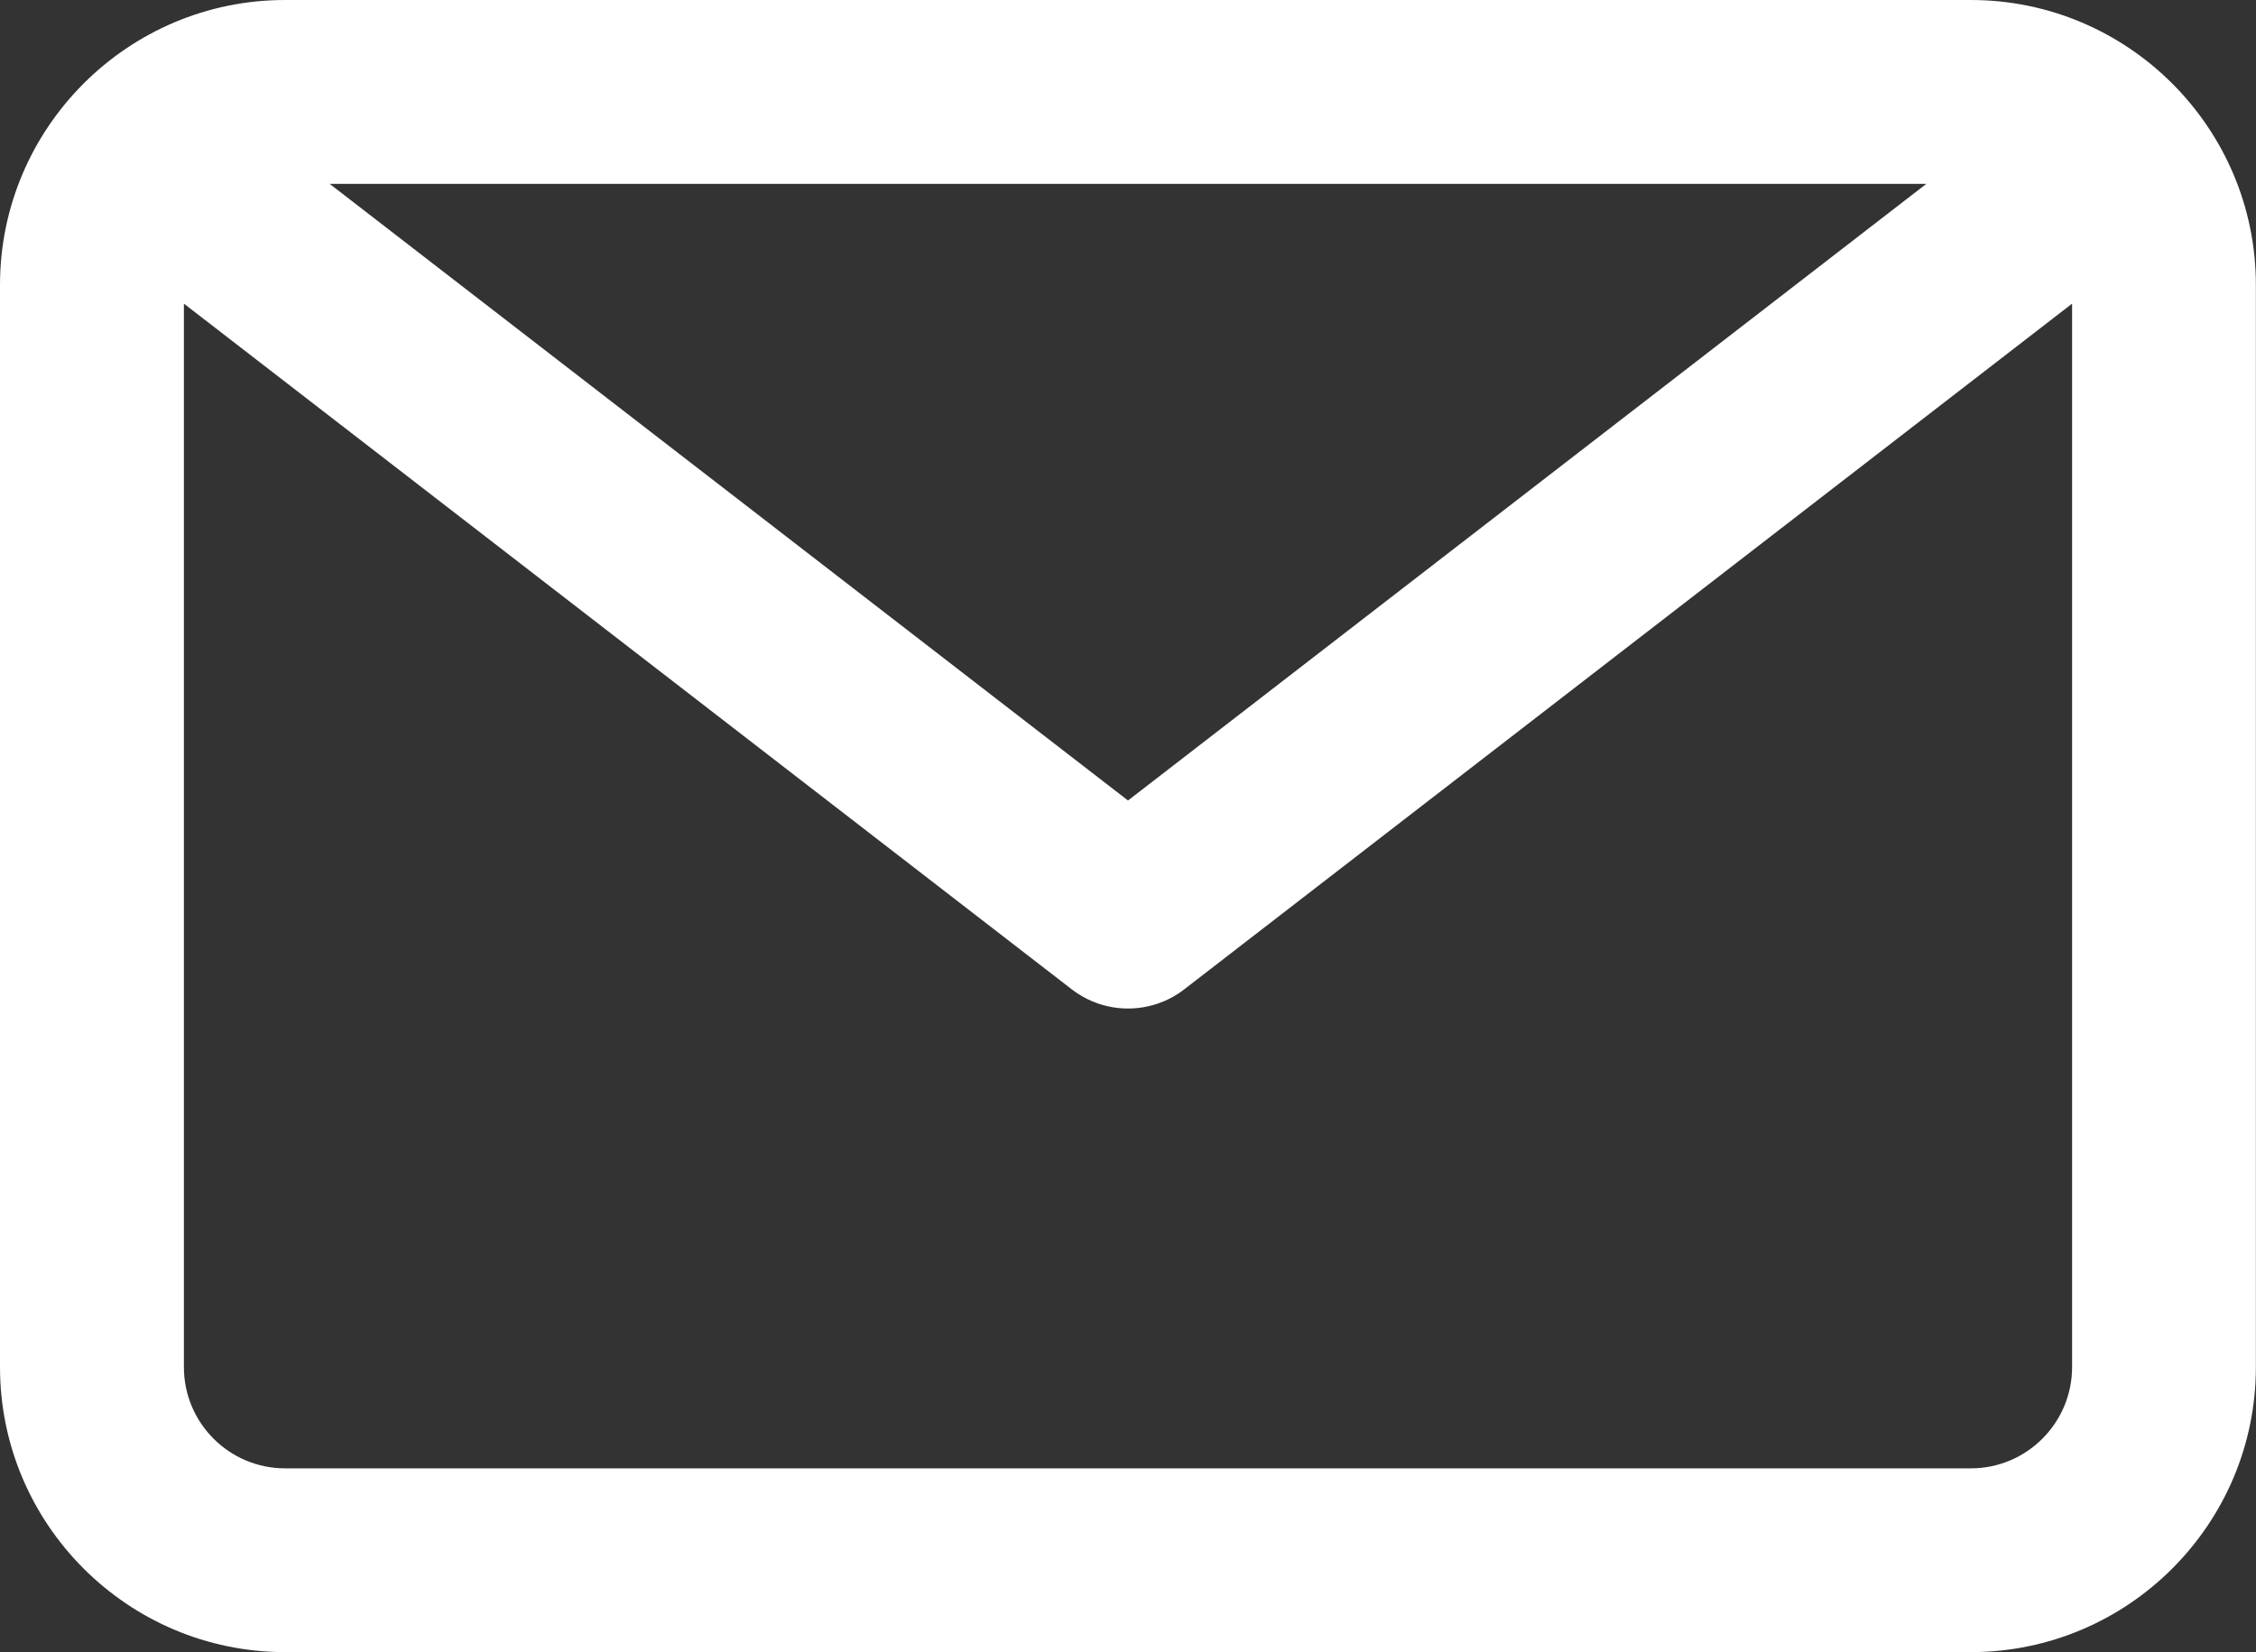 <?xml version="1.0" encoding="UTF-8"?><svg id="Vrstva_2" xmlns="http://www.w3.org/2000/svg" viewBox="0 0 184 134.78"><rect x="0" y="0" width="184" height="134.78" fill="#333333" stroke="none"/><defs><style>.cls-1{fill:#fff;stroke-width:0px;}</style></defs><g id="Capa_1"><path class="cls-1" d="M160.75,0H23.25C10.43,0,0,10.43,0,23.25v88.27c0,12.82,10.43,23.25,23.25,23.25h137.49c12.82,0,23.25-10.43,23.25-23.25V23.25c0-12.82-10.43-23.25-23.25-23.25ZM157.11,15l-65.11,50.3L26.89,15h130.23ZM160.75,119.78H23.25c-4.55,0-8.25-3.7-8.25-8.25V24.77l72.42,55.94c1.35,1.04,2.97,1.56,4.58,1.56s3.24-.52,4.58-1.56l72.42-55.94v86.75c0,4.55-3.7,8.26-8.25,8.26Z"/></g></svg>